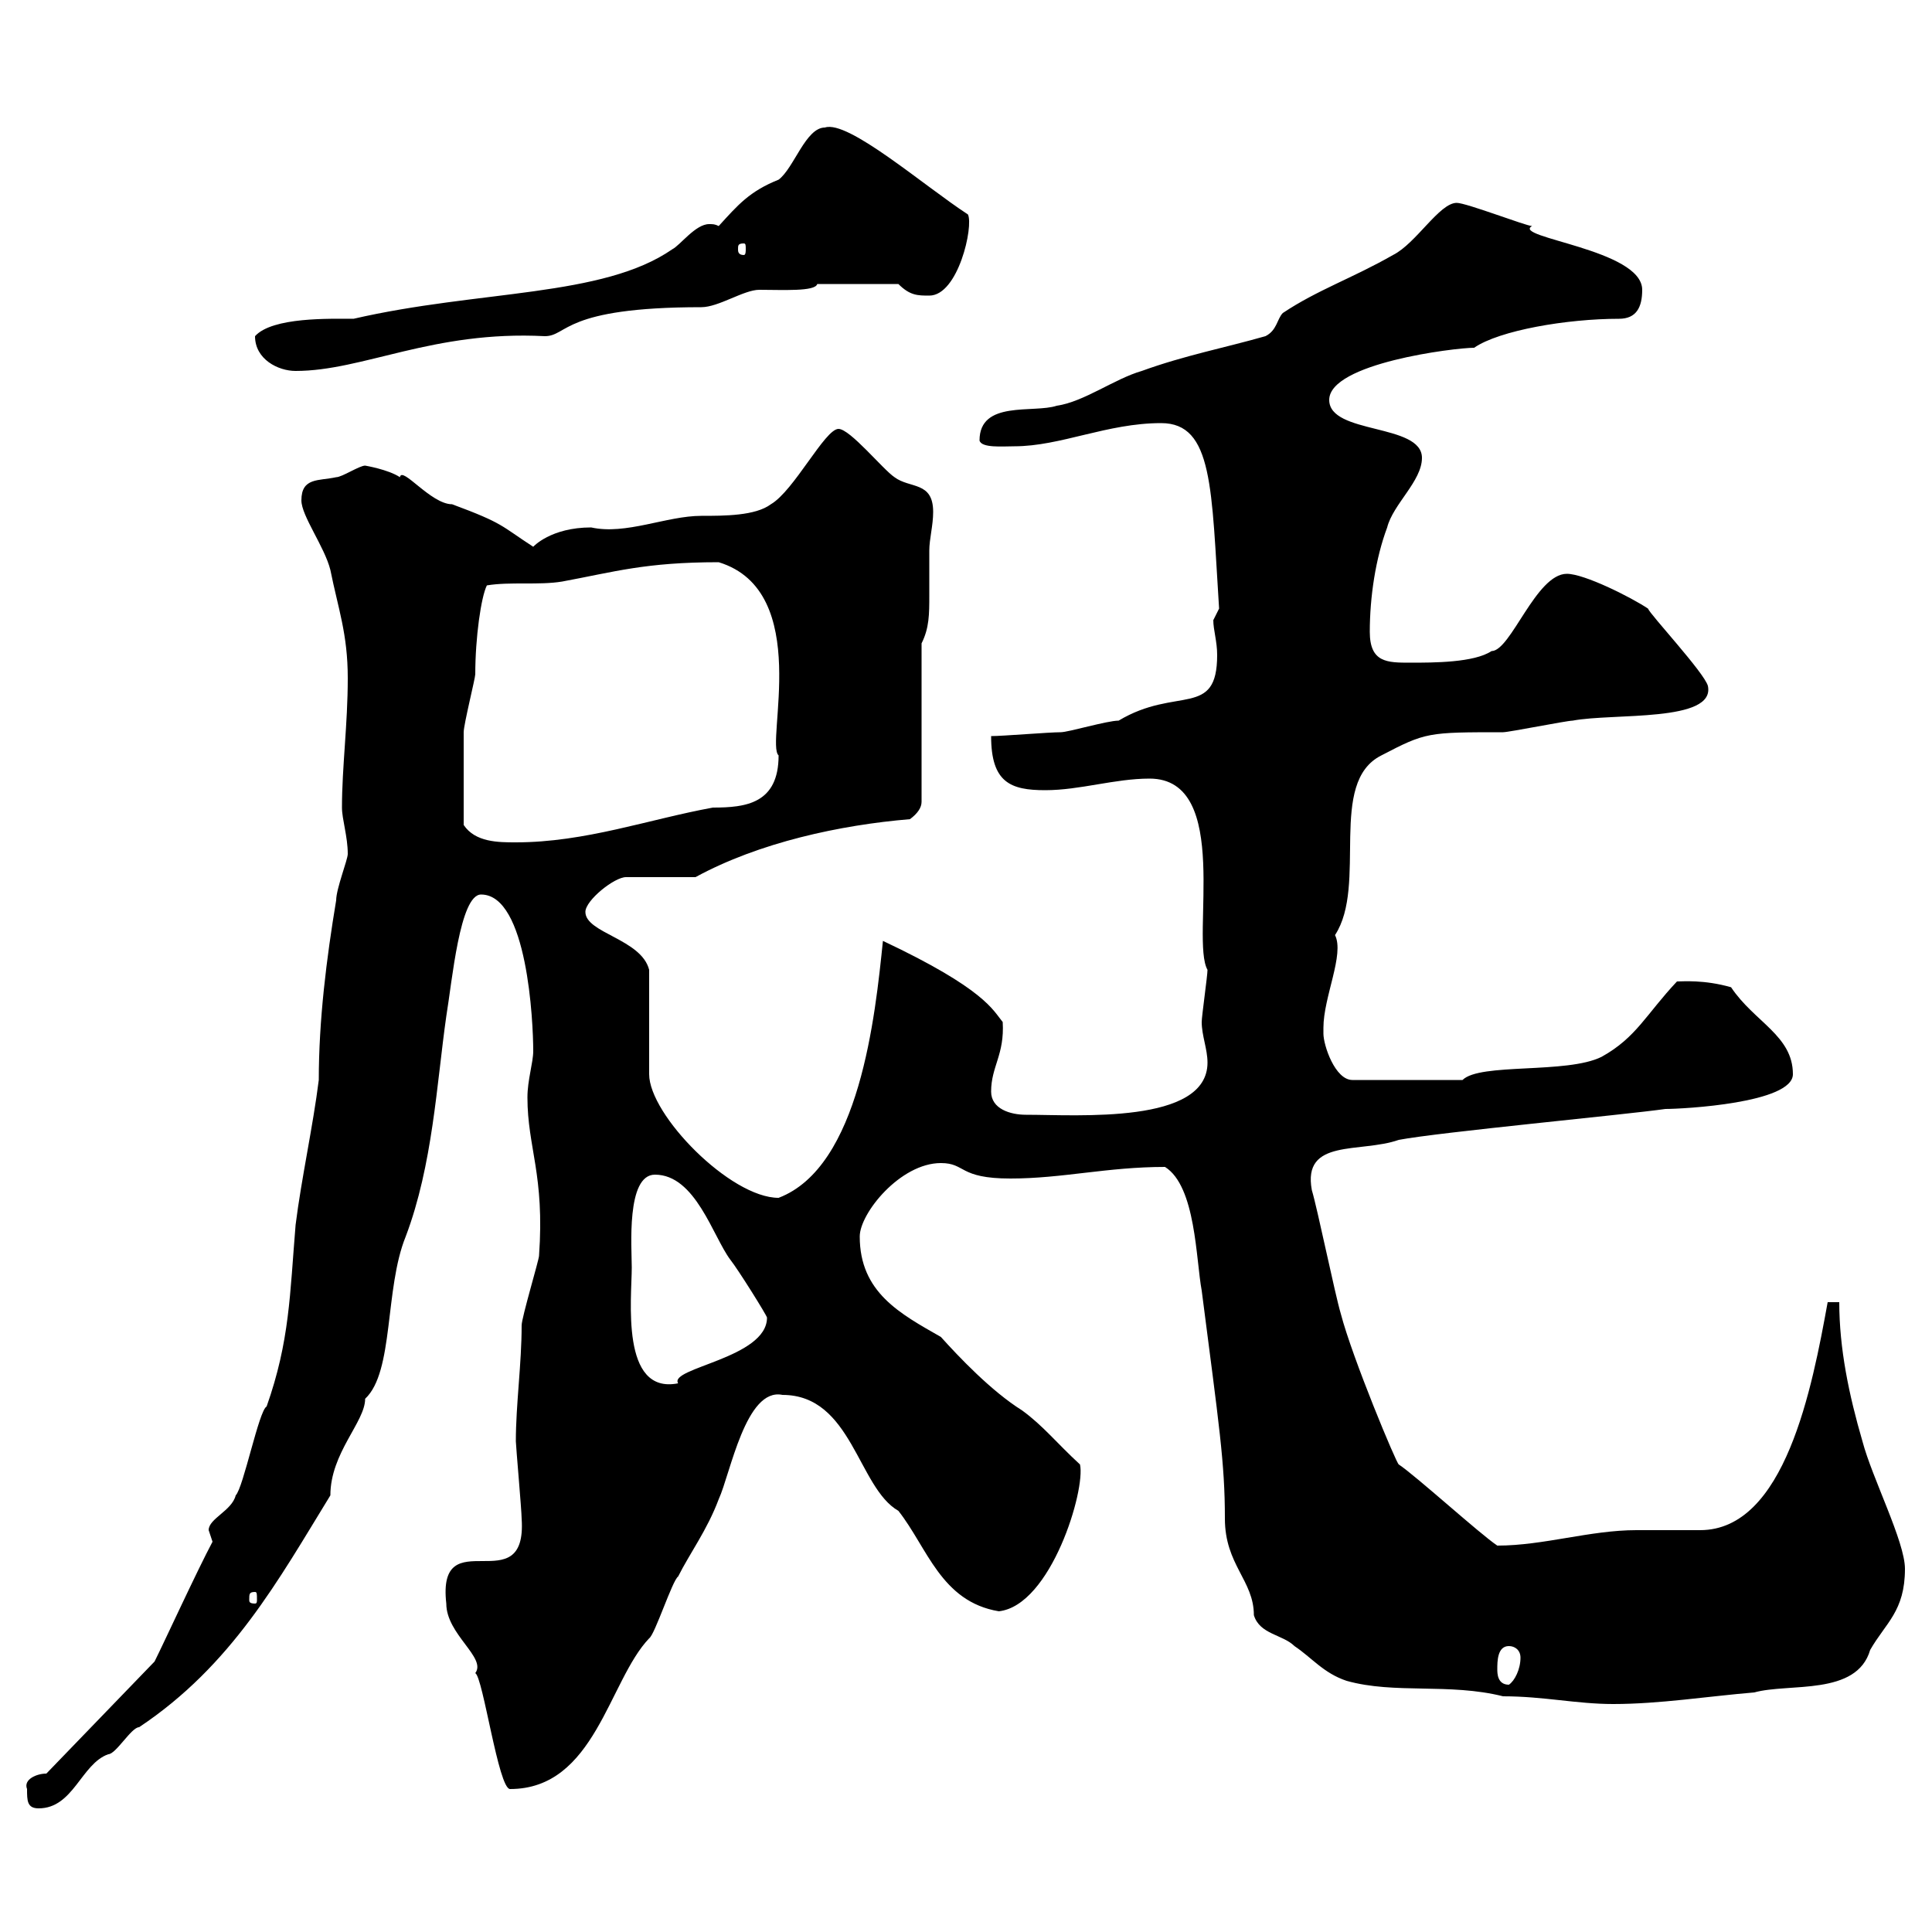 <svg xmlns="http://www.w3.org/2000/svg" xmlns:xlink="http://www.w3.org/1999/xlink" width="300" height="300"><path d="M4.20 277.80C4.20 279.60 4.20 280.80 6 280.80C11.40 280.80 12.60 273.90 16.80 272.40C18 272.40 20.40 268.20 21.60 268.20C36 258.60 43.20 245.40 51.30 232.20C51.30 225.60 56.70 220.80 56.70 217.20C61.20 213 59.70 200.10 63 192C67.20 180.90 67.80 168.30 69.30 157.80C70.20 152.40 71.40 138.90 74.70 138.90C81.90 138.90 82.80 158.70 82.80 163.20C82.80 165 81.90 167.70 81.90 170.40C81.90 178.20 84.60 182.40 83.70 195C83.70 195.60 81 204.60 81 205.80C81 211.80 80.10 218.10 80.10 223.80C80.10 224.40 81 234.60 81 235.80C81.90 249 67.80 235.80 69.30 249C69.30 253.80 75.60 257.40 73.80 259.80C75 260.40 77.40 277.80 79.20 277.80C92.40 277.80 94.50 261 100.80 254.40C101.70 253.80 104.40 245.40 105.30 244.80C107.10 241.20 109.80 237.60 111.60 232.80C113.40 228.90 115.80 215.40 121.50 216.60C132.30 216.60 133.20 231 139.50 234.60C144 240.30 146.10 248.70 155.10 250.20C163.20 249.30 168.60 231.30 167.70 227.40C164.10 224.10 162 221.40 158.70 219C153.90 216 148.80 210.60 146.10 207.60C139.80 204 133.50 200.70 133.50 192C133.50 188.40 139.80 180.60 146.10 180.60C150 180.60 148.80 183 156.90 183C165 183 171.90 181.20 180.90 181.20C185.70 184.20 185.70 195.60 186.60 200.40C189.30 221.40 190.20 227.10 190.20 235.80C190.20 243 194.70 245.40 194.70 250.80C195.60 253.80 199.20 253.80 201 255.60C203.70 257.40 205.50 259.80 209.10 261C216.60 263.10 225 261.30 233.40 263.40C239.70 263.40 244.80 264.60 250.50 264.60C257.70 264.60 265.20 263.40 272.40 262.80C277.80 261.30 288.30 263.40 290.40 256.20C292.80 252 295.80 250.20 295.80 243.60C295.80 239.40 290.70 229.50 289.20 223.80C287.10 216.60 285.60 209.40 285.60 202.20L283.80 202.20C281.40 215.40 277.20 237.60 264 237.60C263.40 237.60 255 237.60 254.10 237.60C246.90 237.60 239.70 240 232.50 240C229.80 238.20 219.90 229.20 217.20 227.40C216.90 227.40 210 210.90 208.20 204C207.30 201 204.60 187.80 203.70 184.80C202.20 176.70 211.20 179.10 217.20 177C223.50 175.80 252.30 173.10 258.60 172.20C261.30 172.20 278.40 171.30 278.40 166.80C278.40 160.80 272.40 158.70 268.80 153.30C264.60 152.10 261.30 152.40 260.40 152.40C255.60 157.50 254.10 161.10 248.70 164.10C243.30 166.80 229.80 165 227.10 167.70L210 167.70C207.30 167.70 205.50 162.30 205.50 160.50C205.50 160.50 205.50 159.60 205.50 159.60C205.50 154.80 208.80 148.20 207.30 145.20C212.40 137.40 206.10 121.50 214.50 117.30C221.40 113.70 221.70 113.70 233.40 113.70C234.30 113.70 243.30 111.90 244.20 111.90C250.50 110.70 266.40 112.20 265.20 106.50C264.60 104.40 256.20 95.40 255.90 94.50C253.20 92.70 246 89.10 243.30 89.10C238.50 89.10 234.60 101.10 231.60 101.10C228.90 102.90 222.60 102.90 219 102.90C215.40 102.90 212.70 102.90 212.70 98.10C212.70 92.70 213.60 86.70 215.40 81.90C216.30 78.30 220.80 74.70 220.80 71.10C220.80 65.70 206.40 67.50 206.40 62.10C206.40 56.40 225.90 54 228.90 54C232.80 51.30 243.30 49.50 251.40 49.50C254.10 49.50 255 47.70 255 45C255 38.70 234.60 36.90 237.90 35.10C237 35.10 227.70 31.50 226.20 31.50C223.50 31.50 219.90 37.80 216.30 39.60C210 43.20 204.60 45 199.20 48.60C198.30 49.50 198.30 51.30 196.50 52.20C190.20 54 183.90 55.20 177.30 57.60C173.10 58.80 168.30 62.40 164.10 63C160.50 64.20 152.10 62.10 152.10 68.40C152.40 69.60 155.70 69.30 157.50 69.30C164.70 69.30 171.90 65.70 180.30 65.70C188.40 65.70 188.10 75.90 189.30 94.50C189.30 94.50 188.40 96.30 188.40 96.30C188.40 97.80 189 99.60 189 101.70C189 111.60 182.70 106.50 173.70 111.90C171.90 111.90 165.90 113.70 164.70 113.70C162.90 113.70 155.70 114.30 153.90 114.30C153.90 121.50 156.90 122.70 162.30 122.70C167.70 122.70 173.10 120.90 178.50 120.90C191.40 120.90 184.80 145.80 187.50 150.60C187.50 151.50 186.60 157.80 186.60 158.70C186.60 160.80 187.50 162.90 187.50 165C187.50 174.60 167.40 173.10 159.30 173.10C156.90 173.10 153.90 172.20 153.90 169.50C153.90 165.60 156 163.80 155.70 158.70C154.20 156.90 153 153.60 137.10 146.10C135.90 157.80 133.50 181.20 120.90 186C113.40 186 100.80 173.10 100.80 166.80C100.80 164.10 100.80 153.30 100.80 150.60C99.60 145.80 90.90 144.90 90.90 141.60C90.90 139.80 95.40 136.20 97.20 136.20L108 136.20C117.90 130.80 130.50 128.10 141.30 127.20C142.50 126.30 143.10 125.40 143.10 124.50L143.10 99.90C144.30 97.50 144.30 95.40 144.30 92.40C144.30 90.30 144.30 88.20 144.30 85.50C144.30 83.70 144.90 81.60 144.90 79.50C144.90 74.70 141.30 75.90 138.90 74.10C137.10 72.90 132 66.60 130.20 66.60C128.10 66.60 123.30 76.20 119.70 78.30C117.30 80.10 112.50 80.10 108.90 80.10C103.50 80.10 97.20 83.10 91.80 81.90C85.50 81.90 82.80 84.90 82.80 84.90C77.70 81.60 78.30 81.30 70.20 78.30C66.90 78.30 62.40 72.30 62.10 74.10C60.30 72.90 56.70 72.30 56.70 72.30C55.80 72.30 53.10 74.10 52.20 74.10C49.50 74.70 46.80 74.10 46.80 77.70C46.80 80.10 50.40 84.90 51.30 88.50C52.50 94.50 54 98.40 54 105.30C54 112.50 53.10 119.10 53.10 125.40C53.10 127.20 54 129.90 54 132.60C54 133.50 52.20 138 52.20 139.80C50.70 148.80 49.50 158.40 49.50 167.70C48.60 174.90 46.80 183 45.90 190.20C45 201 45 208.20 41.40 218.40C40.20 219 37.80 231 36.60 232.20C36 234.60 32.40 235.80 32.40 237.60C32.40 237.60 33 239.40 33 239.40C30.60 243.90 25.50 255 24 258L7.20 275.40C5.70 275.40 3.60 276.30 4.20 277.80ZM232.50 259.20C232.50 258 232.50 255.60 234.30 255.60C235.20 255.60 236.10 256.20 236.10 257.40C236.10 259.20 235.20 261 234.30 261.60C232.50 261.60 232.50 259.80 232.50 259.20ZM39.60 247.20C39.90 247.20 39.90 247.50 39.90 248.40C39.90 248.70 39.90 249 39.60 249C38.70 249 38.70 248.70 38.70 248.40C38.70 247.50 38.70 247.20 39.60 247.20ZM98.10 196.80C98.10 193.80 97.20 182.40 101.70 182.40C108 182.40 110.70 192 113.40 195.60C114.60 197.10 119.10 204.30 119.10 204.60C119.10 210.90 103.80 212.40 105.30 214.80C96.30 216.60 98.10 201.60 98.10 196.80ZM72 128.10C72 120.90 72 115.80 72 113.70C72 112.50 73.80 105.30 73.80 104.70C73.80 99 74.70 92.70 75.60 90.90C79.20 90.30 83.70 90.90 87.30 90.30C95.40 88.80 100.20 87.30 111.60 87.30C126.30 91.80 118.80 115.50 120.90 117.30C120.90 124.80 115.80 125.40 110.70 125.40C100.80 127.20 90.90 130.80 80.10 130.80C77.40 130.80 73.80 130.80 72 128.10ZM39.60 52.20C39.60 55.80 43.20 57.60 45.90 57.60C56.40 57.60 67.20 51.30 84.60 52.20C88.20 52.20 87.30 47.70 108.90 47.70C111.60 47.70 115.50 45 117.90 45C121.50 45 126.60 45.30 126.90 44.10L139.50 44.10C141.30 45.90 142.50 45.90 144.30 45.90C148.80 45.90 151.20 35.10 150.30 33.30C143.40 28.80 131.70 18.60 128.10 19.80C125.10 19.80 123.30 26.10 120.90 27.90C116.40 29.70 114.60 31.80 111.60 35.10C111 34.80 110.70 34.80 110.10 34.80C108 34.80 105.60 38.10 104.40 38.70C93.60 46.20 74.40 45 54.90 49.50C51.30 49.50 42.30 49.20 39.60 52.20ZM115.50 37.80C115.80 37.80 115.80 38.10 115.80 38.70C115.80 39 115.80 39.60 115.50 39.60C114.60 39.60 114.60 39 114.60 38.70C114.60 38.10 114.60 37.80 115.50 37.80Z"/></svg>